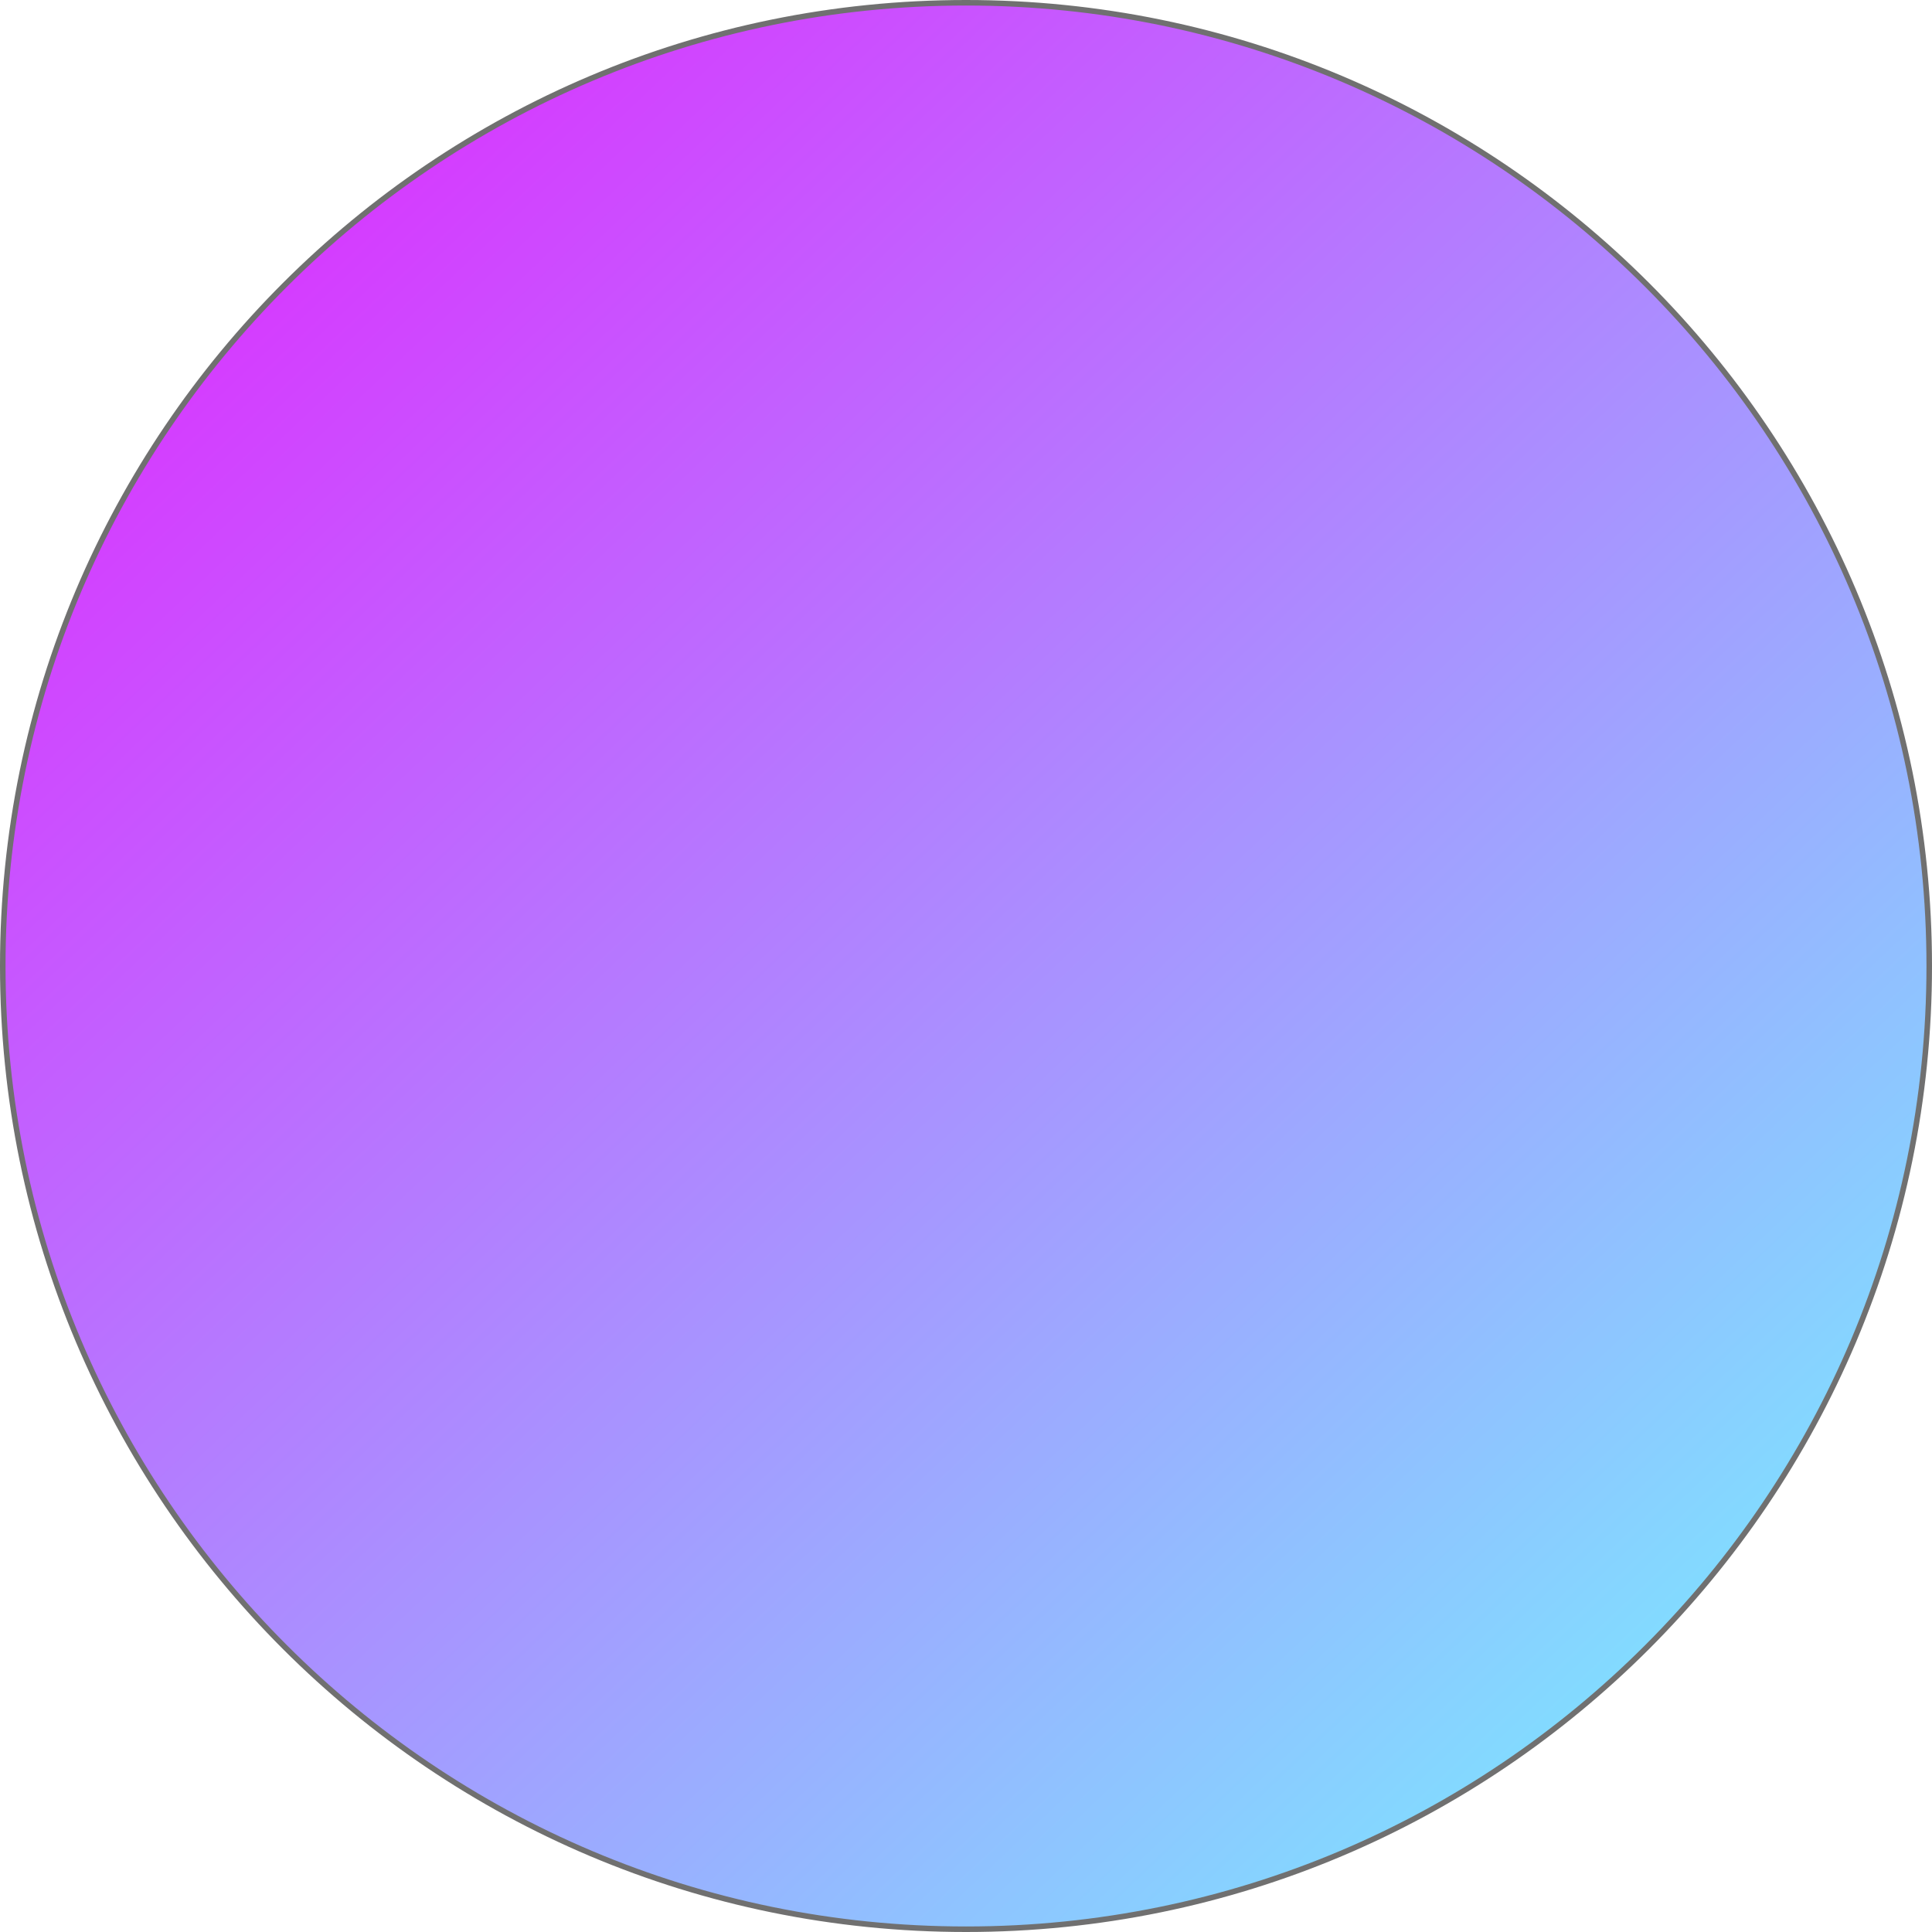 <svg fill="none" height="349" viewBox="0 0 349 349" width="349" xmlns="http://www.w3.org/2000/svg" xmlns:xlink="http://www.w3.org/1999/xlink">
    <linearGradient id="a" gradientUnits="userSpaceOnUse" x1="70.796" x2="335.972" y1="31.472" y2="311.612">
        <stop offset="0" stop-color="#d53cff"/>
        <stop offset="1" stop-color="#7aebff"/>
    </linearGradient>
    <path d="m174.5 348.5c96.098 0 174-77.902 174-174 0-96.097-77.902-174-174-174-96.097 0-174 77.903-174 174 0 96.098 77.903 174 174 174z" fill="url(#a)" stroke="#707070"/>
</svg>
